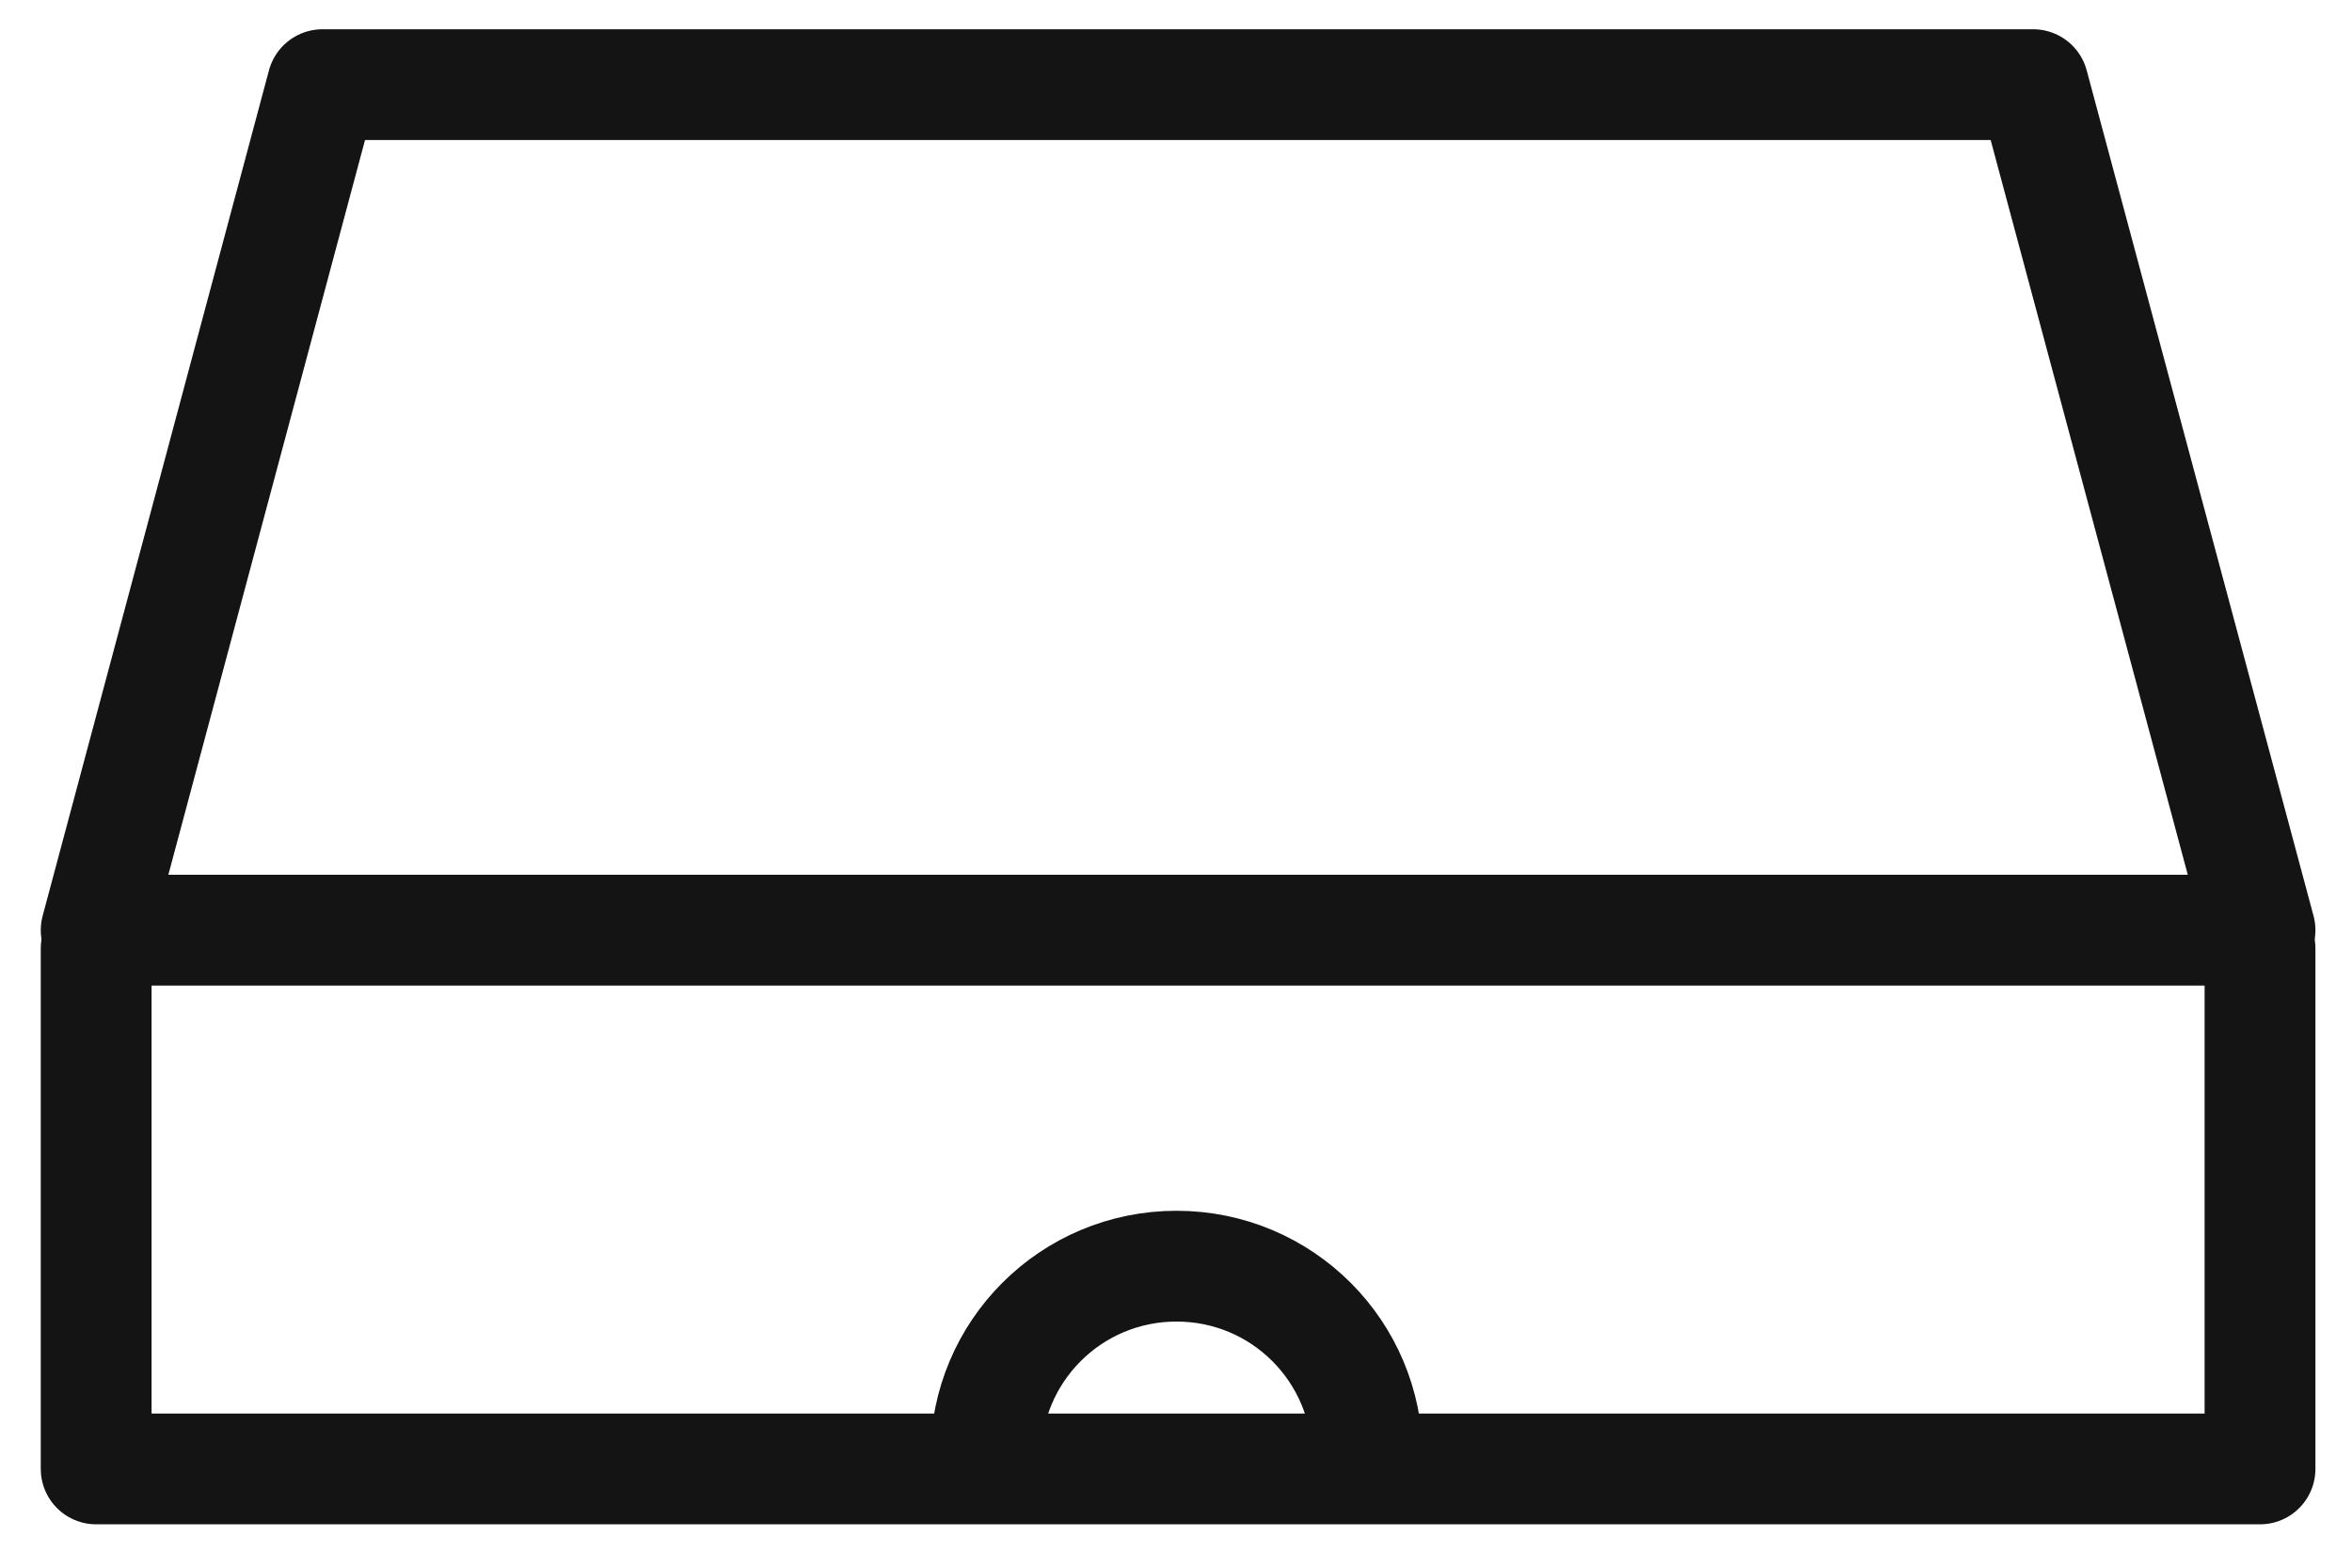 <svg width="45" height="30" viewBox="0 0 45 30" fill="none" xmlns="http://www.w3.org/2000/svg">
<path d="M43.24 17.8H1.84L6.17 1.62H38.9L43.24 17.8Z" stroke="#141414" stroke-width="2.12" stroke-linecap="round" stroke-linejoin="round"/>
<path d="M43.24 18.15V28.11H1.84V18.15" stroke="#141414" stroke-width="2.12" stroke-linecap="round" stroke-linejoin="round"/>
<path d="M18.86 27.88C18.86 25.86 20.49 24.23 22.51 24.23C24.53 24.23 26.16 25.86 26.16 27.88" stroke="#141414" stroke-width="2.12" stroke-miterlimit="8" stroke-linecap="round"/>
</svg>
